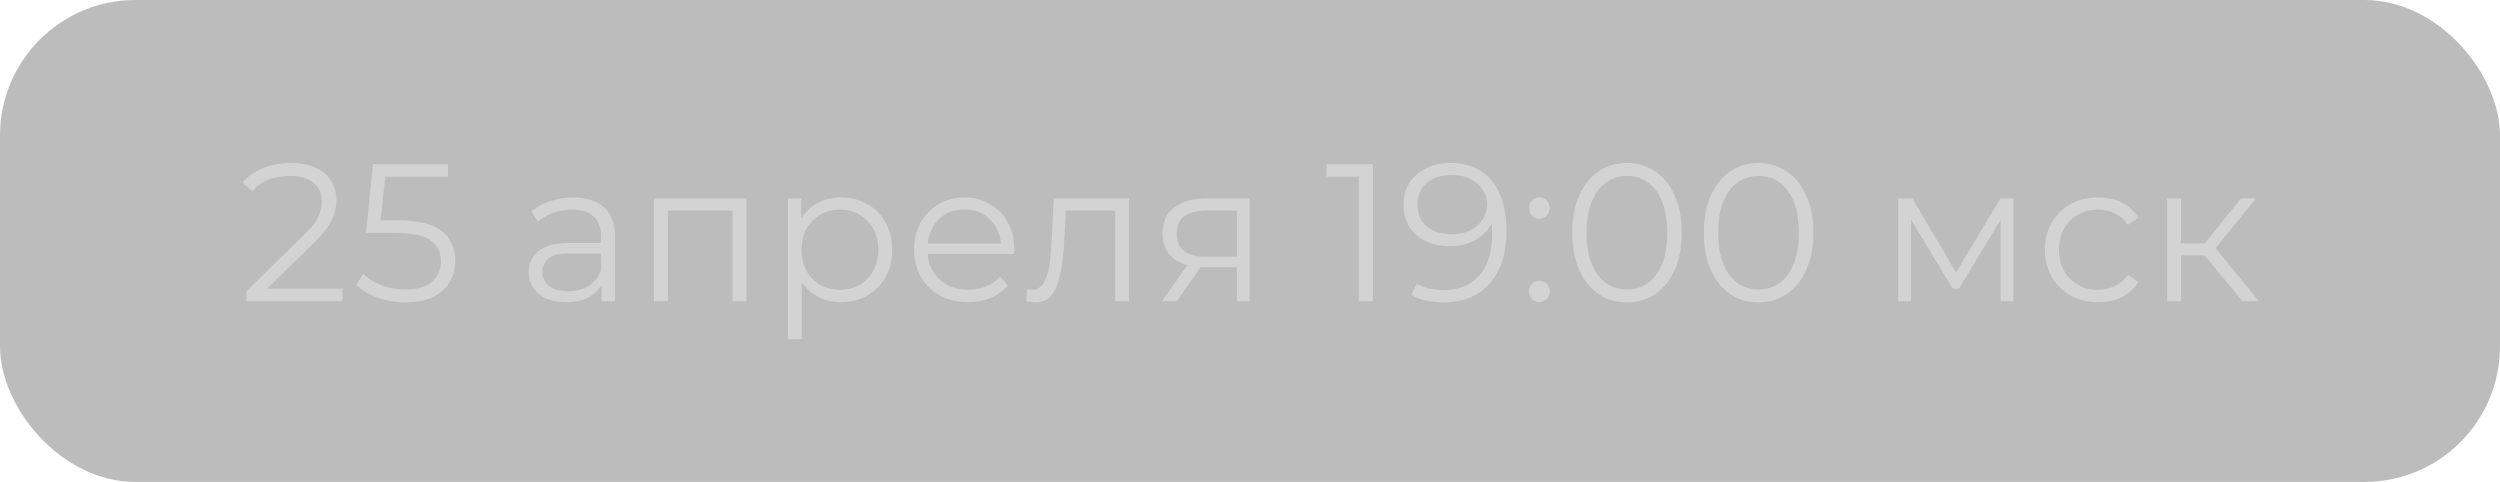 <?xml version="1.0" encoding="UTF-8"?> <svg xmlns="http://www.w3.org/2000/svg" width="166" height="32" viewBox="0 0 166 32" fill="none"><rect width="166" height="32" rx="9" fill="#545454" fill-opacity="0.39"></rect><path d="M16.366 20V19.337L20.149 15.632C20.495 15.294 20.756 14.999 20.929 14.748C21.102 14.488 21.219 14.245 21.28 14.02C21.34 13.795 21.371 13.582 21.371 13.383C21.371 12.854 21.189 12.438 20.825 12.135C20.47 11.832 19.941 11.68 19.239 11.68C18.701 11.68 18.225 11.762 17.809 11.927C17.401 12.092 17.05 12.347 16.756 12.694L16.093 12.122C16.448 11.706 16.903 11.385 17.458 11.16C18.012 10.935 18.632 10.822 19.317 10.822C19.932 10.822 20.465 10.922 20.916 11.121C21.366 11.312 21.713 11.593 21.956 11.966C22.207 12.339 22.333 12.776 22.333 13.279C22.333 13.574 22.29 13.864 22.203 14.15C22.125 14.436 21.977 14.739 21.761 15.06C21.553 15.372 21.245 15.727 20.838 16.126L17.367 19.532L17.107 19.168H22.749V20H16.366ZM26.927 20.078C26.276 20.078 25.657 19.974 25.067 19.766C24.478 19.549 24.01 19.263 23.663 18.908L24.119 18.167C24.404 18.47 24.794 18.722 25.288 18.921C25.791 19.12 26.333 19.22 26.913 19.22C27.685 19.22 28.27 19.051 28.669 18.713C29.076 18.366 29.279 17.916 29.279 17.361C29.279 16.971 29.184 16.637 28.994 16.36C28.811 16.074 28.5 15.853 28.058 15.697C27.616 15.541 27.009 15.463 26.238 15.463H24.3L24.768 10.9H29.747V11.732H25.145L25.627 11.277L25.224 15.099L24.742 14.631H26.445C27.364 14.631 28.101 14.744 28.655 14.969C29.21 15.194 29.609 15.511 29.852 15.918C30.103 16.317 30.229 16.785 30.229 17.322C30.229 17.833 30.107 18.301 29.864 18.726C29.622 19.142 29.258 19.471 28.773 19.714C28.287 19.957 27.672 20.078 26.927 20.078ZM39.954 20V18.492L39.915 18.245V15.723C39.915 15.142 39.75 14.696 39.421 14.384C39.1 14.072 38.619 13.916 37.978 13.916C37.536 13.916 37.116 13.99 36.717 14.137C36.318 14.284 35.98 14.479 35.703 14.722L35.287 14.033C35.634 13.738 36.05 13.513 36.535 13.357C37.02 13.192 37.532 13.11 38.069 13.11C38.953 13.11 39.633 13.331 40.11 13.773C40.595 14.206 40.838 14.869 40.838 15.762V20H39.954ZM37.601 20.065C37.09 20.065 36.643 19.983 36.262 19.818C35.889 19.645 35.603 19.411 35.404 19.116C35.205 18.813 35.105 18.466 35.105 18.076C35.105 17.721 35.187 17.4 35.352 17.114C35.525 16.819 35.803 16.585 36.184 16.412C36.574 16.23 37.094 16.139 37.744 16.139H40.097V16.828H37.77C37.111 16.828 36.652 16.945 36.392 17.179C36.141 17.413 36.015 17.703 36.015 18.05C36.015 18.44 36.167 18.752 36.47 18.986C36.773 19.22 37.198 19.337 37.744 19.337C38.264 19.337 38.71 19.22 39.083 18.986C39.464 18.743 39.742 18.397 39.915 17.946L40.123 18.583C39.95 19.034 39.646 19.393 39.213 19.662C38.788 19.931 38.251 20.065 37.601 20.065ZM43.425 20V13.175H49.561V20H48.638V13.734L48.872 13.981H44.114L44.348 13.734V20H43.425ZM55.838 20.065C55.249 20.065 54.716 19.931 54.239 19.662C53.762 19.385 53.381 18.99 53.095 18.479C52.818 17.959 52.679 17.326 52.679 16.581C52.679 15.836 52.818 15.207 53.095 14.696C53.372 14.176 53.749 13.782 54.226 13.513C54.703 13.244 55.24 13.11 55.838 13.11C56.488 13.11 57.069 13.257 57.58 13.552C58.1 13.838 58.507 14.245 58.802 14.774C59.097 15.294 59.244 15.896 59.244 16.581C59.244 17.274 59.097 17.881 58.802 18.401C58.507 18.921 58.1 19.328 57.58 19.623C57.069 19.918 56.488 20.065 55.838 20.065ZM52.315 22.522V13.175H53.199V15.229L53.108 16.594L53.238 17.972V22.522H52.315ZM55.773 19.246C56.258 19.246 56.692 19.138 57.073 18.921C57.454 18.696 57.758 18.384 57.983 17.985C58.208 17.578 58.321 17.11 58.321 16.581C58.321 16.052 58.208 15.589 57.983 15.19C57.758 14.791 57.454 14.479 57.073 14.254C56.692 14.029 56.258 13.916 55.773 13.916C55.288 13.916 54.85 14.029 54.46 14.254C54.079 14.479 53.775 14.791 53.55 15.19C53.333 15.589 53.225 16.052 53.225 16.581C53.225 17.11 53.333 17.578 53.55 17.985C53.775 18.384 54.079 18.696 54.46 18.921C54.85 19.138 55.288 19.246 55.773 19.246ZM64.282 20.065C63.571 20.065 62.947 19.918 62.41 19.623C61.873 19.32 61.452 18.908 61.149 18.388C60.846 17.859 60.694 17.257 60.694 16.581C60.694 15.905 60.837 15.307 61.123 14.787C61.418 14.267 61.816 13.86 62.319 13.565C62.83 13.262 63.402 13.11 64.035 13.11C64.676 13.11 65.244 13.257 65.738 13.552C66.241 13.838 66.635 14.245 66.921 14.774C67.207 15.294 67.35 15.896 67.35 16.581C67.35 16.624 67.346 16.672 67.337 16.724C67.337 16.767 67.337 16.815 67.337 16.867H61.396V16.178H66.843L66.479 16.451C66.479 15.957 66.371 15.519 66.154 15.138C65.946 14.748 65.66 14.445 65.296 14.228C64.932 14.011 64.512 13.903 64.035 13.903C63.567 13.903 63.147 14.011 62.774 14.228C62.401 14.445 62.111 14.748 61.903 15.138C61.695 15.528 61.591 15.974 61.591 16.477V16.62C61.591 17.14 61.704 17.599 61.929 17.998C62.163 18.388 62.484 18.696 62.891 18.921C63.307 19.138 63.779 19.246 64.308 19.246C64.724 19.246 65.11 19.172 65.465 19.025C65.829 18.878 66.141 18.652 66.401 18.349L66.921 18.947C66.618 19.311 66.236 19.588 65.777 19.779C65.326 19.97 64.828 20.065 64.282 20.065ZM68.136 19.987L68.201 19.194C68.261 19.203 68.318 19.216 68.37 19.233C68.43 19.242 68.482 19.246 68.526 19.246C68.803 19.246 69.024 19.142 69.189 18.934C69.362 18.726 69.492 18.449 69.579 18.102C69.665 17.755 69.726 17.365 69.761 16.932C69.795 16.49 69.826 16.048 69.852 15.606L69.969 13.175H74.974V20H74.051V13.708L74.285 13.981H70.567L70.788 13.695L70.684 15.671C70.658 16.26 70.61 16.824 70.541 17.361C70.48 17.898 70.38 18.371 70.242 18.778C70.112 19.185 69.93 19.506 69.696 19.74C69.462 19.965 69.163 20.078 68.799 20.078C68.695 20.078 68.586 20.069 68.474 20.052C68.37 20.035 68.257 20.013 68.136 19.987ZM82.134 20V17.543L82.303 17.738H79.989C79.114 17.738 78.429 17.547 77.935 17.166C77.441 16.785 77.194 16.23 77.194 15.502C77.194 14.722 77.459 14.141 77.987 13.76C78.516 13.37 79.222 13.175 80.106 13.175H82.979V20H82.134ZM77.142 20L79.014 17.374H79.976L78.143 20H77.142ZM82.134 17.27V13.708L82.303 13.981H80.132C79.5 13.981 79.006 14.102 78.65 14.345C78.304 14.588 78.13 14.982 78.13 15.528C78.13 16.542 78.776 17.049 80.067 17.049H82.303L82.134 17.27ZM90.223 20V11.29L90.639 11.732H88.078V10.9H91.159V20H90.223ZM96.298 10.822C97.104 10.822 97.784 11.004 98.339 11.368C98.894 11.723 99.314 12.239 99.6 12.915C99.886 13.591 100.029 14.41 100.029 15.372C100.029 16.395 99.851 17.257 99.496 17.959C99.149 18.661 98.664 19.19 98.04 19.545C97.416 19.9 96.692 20.078 95.869 20.078C95.462 20.078 95.072 20.039 94.699 19.961C94.335 19.883 94.005 19.757 93.711 19.584L94.088 18.83C94.322 18.986 94.591 19.099 94.894 19.168C95.206 19.229 95.526 19.259 95.856 19.259C96.835 19.259 97.615 18.947 98.196 18.323C98.785 17.699 99.08 16.767 99.08 15.528C99.08 15.329 99.067 15.09 99.041 14.813C99.023 14.536 98.976 14.258 98.898 13.981L99.223 14.228C99.136 14.679 98.95 15.064 98.664 15.385C98.386 15.697 98.04 15.935 97.624 16.1C97.216 16.265 96.761 16.347 96.259 16.347C95.661 16.347 95.128 16.234 94.66 16.009C94.201 15.784 93.841 15.467 93.581 15.06C93.321 14.653 93.191 14.172 93.191 13.617C93.191 13.045 93.325 12.551 93.594 12.135C93.862 11.719 94.231 11.398 94.699 11.173C95.175 10.939 95.709 10.822 96.298 10.822ZM96.337 11.615C95.903 11.615 95.518 11.697 95.18 11.862C94.85 12.018 94.591 12.243 94.4 12.538C94.209 12.833 94.114 13.184 94.114 13.591C94.114 14.189 94.317 14.666 94.725 15.021C95.141 15.376 95.7 15.554 96.402 15.554C96.87 15.554 97.277 15.467 97.624 15.294C97.979 15.121 98.252 14.882 98.443 14.579C98.642 14.276 98.742 13.938 98.742 13.565C98.742 13.227 98.651 12.911 98.469 12.616C98.287 12.321 98.018 12.083 97.663 11.901C97.308 11.71 96.865 11.615 96.337 11.615ZM102.218 14.527C102.027 14.527 101.862 14.458 101.724 14.319C101.594 14.18 101.529 14.011 101.529 13.812C101.529 13.604 101.594 13.435 101.724 13.305C101.862 13.175 102.027 13.11 102.218 13.11C102.408 13.11 102.569 13.175 102.699 13.305C102.837 13.435 102.907 13.604 102.907 13.812C102.907 14.011 102.837 14.18 102.699 14.319C102.569 14.458 102.408 14.527 102.218 14.527ZM102.218 20.065C102.027 20.065 101.862 19.996 101.724 19.857C101.594 19.718 101.529 19.549 101.529 19.35C101.529 19.142 101.594 18.973 101.724 18.843C101.862 18.713 102.027 18.648 102.218 18.648C102.408 18.648 102.569 18.713 102.699 18.843C102.837 18.973 102.907 19.142 102.907 19.35C102.907 19.549 102.837 19.718 102.699 19.857C102.569 19.996 102.408 20.065 102.218 20.065ZM108.028 20.078C107.326 20.078 106.702 19.896 106.156 19.532C105.61 19.159 105.181 18.631 104.869 17.946C104.557 17.253 104.401 16.421 104.401 15.45C104.401 14.479 104.557 13.652 104.869 12.967C105.181 12.274 105.61 11.745 106.156 11.381C106.702 11.008 107.326 10.822 108.028 10.822C108.73 10.822 109.354 11.008 109.9 11.381C110.446 11.745 110.875 12.274 111.187 12.967C111.507 13.652 111.668 14.479 111.668 15.45C111.668 16.421 111.507 17.253 111.187 17.946C110.875 18.631 110.446 19.159 109.9 19.532C109.354 19.896 108.73 20.078 108.028 20.078ZM108.028 19.22C108.565 19.22 109.033 19.077 109.432 18.791C109.83 18.496 110.142 18.072 110.368 17.517C110.593 16.954 110.706 16.265 110.706 15.45C110.706 14.635 110.593 13.951 110.368 13.396C110.142 12.833 109.83 12.408 109.432 12.122C109.033 11.827 108.565 11.68 108.028 11.68C107.508 11.68 107.044 11.827 106.637 12.122C106.229 12.408 105.913 12.833 105.688 13.396C105.462 13.951 105.35 14.635 105.35 15.45C105.35 16.265 105.462 16.954 105.688 17.517C105.913 18.072 106.229 18.496 106.637 18.791C107.044 19.077 107.508 19.22 108.028 19.22ZM116.765 20.078C116.063 20.078 115.439 19.896 114.893 19.532C114.347 19.159 113.918 18.631 113.606 17.946C113.294 17.253 113.138 16.421 113.138 15.45C113.138 14.479 113.294 13.652 113.606 12.967C113.918 12.274 114.347 11.745 114.893 11.381C115.439 11.008 116.063 10.822 116.765 10.822C117.467 10.822 118.091 11.008 118.637 11.381C119.183 11.745 119.612 12.274 119.924 12.967C120.245 13.652 120.405 14.479 120.405 15.45C120.405 16.421 120.245 17.253 119.924 17.946C119.612 18.631 119.183 19.159 118.637 19.532C118.091 19.896 117.467 20.078 116.765 20.078ZM116.765 19.22C117.302 19.22 117.77 19.077 118.169 18.791C118.568 18.496 118.88 18.072 119.105 17.517C119.33 16.954 119.443 16.265 119.443 15.45C119.443 14.635 119.33 13.951 119.105 13.396C118.88 12.833 118.568 12.408 118.169 12.122C117.77 11.827 117.302 11.68 116.765 11.68C116.245 11.68 115.781 11.827 115.374 12.122C114.967 12.408 114.65 12.833 114.425 13.396C114.2 13.951 114.087 14.635 114.087 15.45C114.087 16.265 114.2 16.954 114.425 17.517C114.65 18.072 114.967 18.496 115.374 18.791C115.781 19.077 116.245 19.22 116.765 19.22ZM126.045 20V13.175H126.981L130.075 18.414H129.685L132.831 13.175H133.689V20H132.844V14.228L133.013 14.306L130.075 19.168H129.659L126.695 14.254L126.89 14.215V20H126.045ZM139.305 20.065C138.629 20.065 138.023 19.918 137.485 19.623C136.957 19.32 136.541 18.908 136.237 18.388C135.934 17.859 135.782 17.257 135.782 16.581C135.782 15.896 135.934 15.294 136.237 14.774C136.541 14.254 136.957 13.847 137.485 13.552C138.023 13.257 138.629 13.11 139.305 13.11C139.886 13.11 140.41 13.223 140.878 13.448C141.346 13.673 141.715 14.011 141.983 14.462L141.294 14.93C141.06 14.583 140.77 14.328 140.423 14.163C140.077 13.998 139.7 13.916 139.292 13.916C138.807 13.916 138.369 14.029 137.979 14.254C137.589 14.471 137.282 14.778 137.056 15.177C136.831 15.576 136.718 16.044 136.718 16.581C136.718 17.118 136.831 17.586 137.056 17.985C137.282 18.384 137.589 18.696 137.979 18.921C138.369 19.138 138.807 19.246 139.292 19.246C139.7 19.246 140.077 19.164 140.423 18.999C140.77 18.834 141.06 18.583 141.294 18.245L141.983 18.713C141.715 19.155 141.346 19.493 140.878 19.727C140.41 19.952 139.886 20.065 139.305 20.065ZM148.905 20L146.097 16.62L146.864 16.165L149.997 20H148.905ZM143.9 20V13.175H144.823V20H143.9ZM144.537 16.958V16.165H146.734V16.958H144.537ZM146.942 16.685L146.084 16.555L148.801 13.175H149.802L146.942 16.685Z" fill="#D3D3D3"></path></svg> 